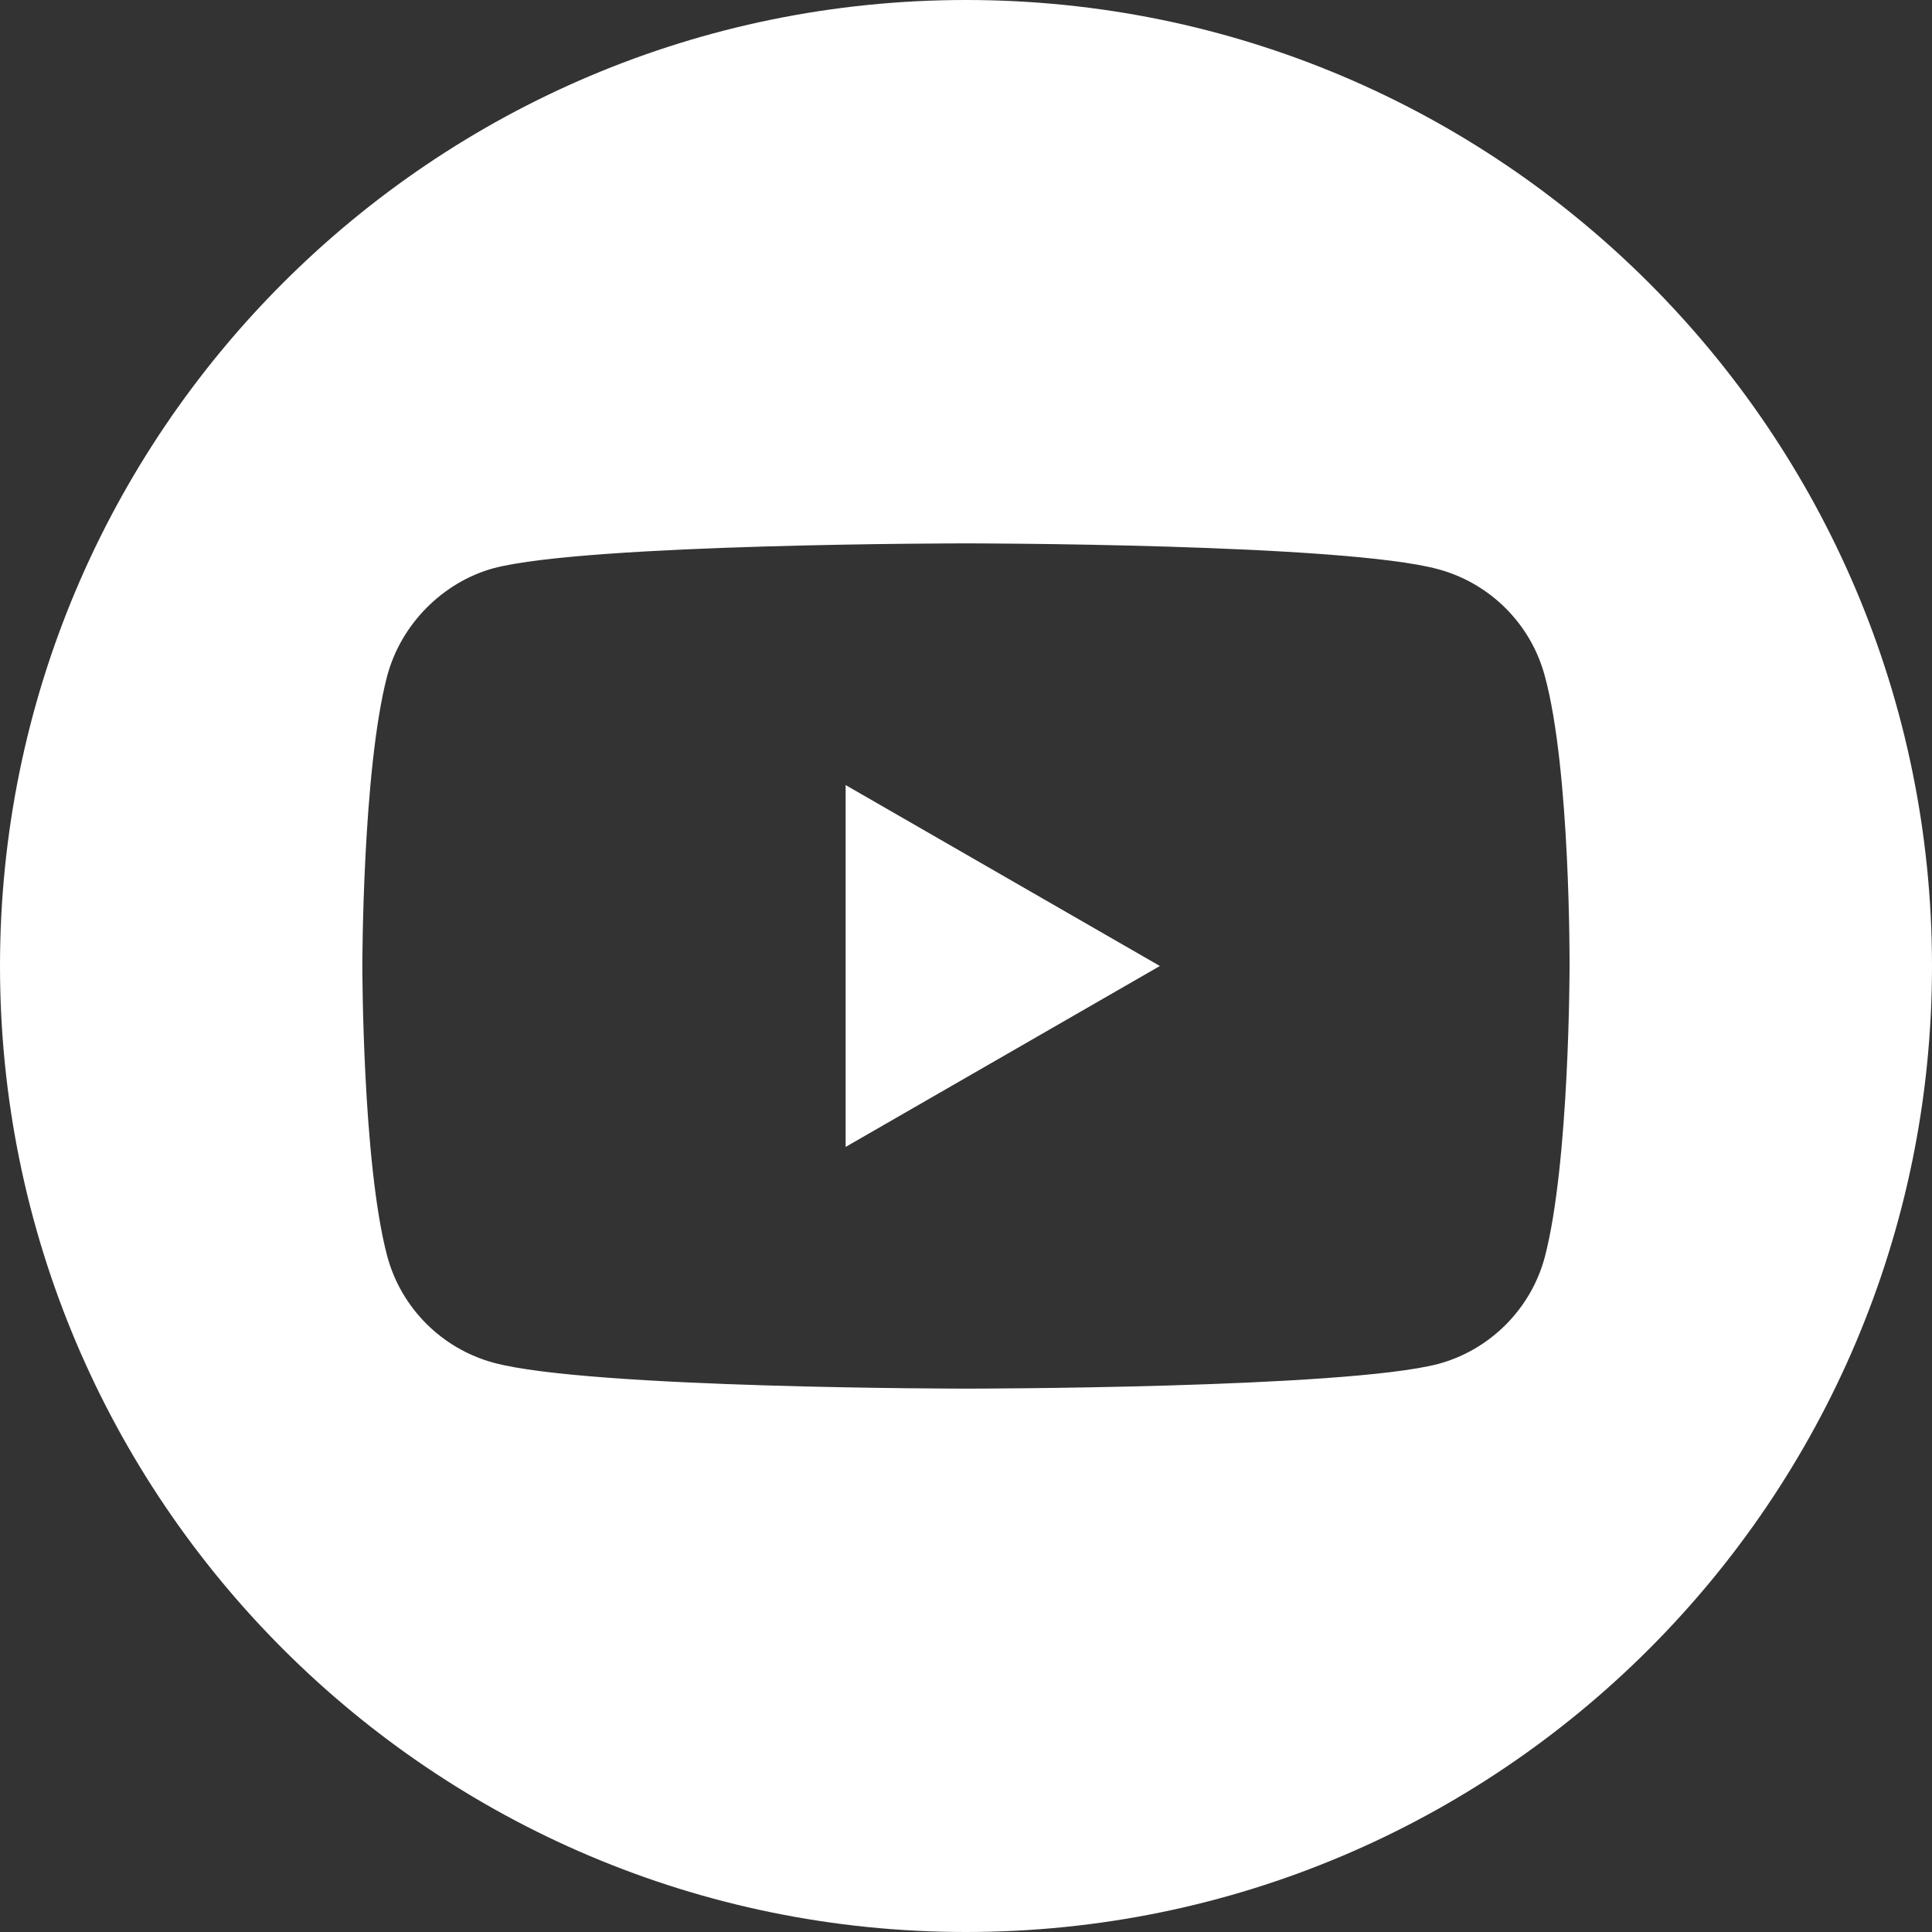 <?xml version="1.0" encoding="utf-8"?>
<!-- Generator: Adobe Illustrator 16.0.0, SVG Export Plug-In . SVG Version: 6.00 Build 0)  -->
<!DOCTYPE svg PUBLIC "-//W3C//DTD SVG 1.1//EN" "http://www.w3.org/Graphics/SVG/1.1/DTD/svg11.dtd">
<svg version="1.1" id="Layer_1" xmlns="http://www.w3.org/2000/svg" xmlns:xlink="http://www.w3.org/1999/xlink" x="0px" y="0px"
	 width="20px" height="20px" viewBox="0 0 20 20" enable-background="new 0 0 20 20" xml:space="preserve">
<rect x="0" y="0" width="20" height="20" fill="#333333" stroke="none"/>
<g>
	<path fill="#FFFFFF" d="M8.754,11.873L12.007,10L8.754,8.127V11.873z M16.248,10.01c0,0,0,2.028-0.257,3.006
		c-0.144,0.535-0.566,0.958-1.101,1.103C13.912,14.375,10,14.375,10,14.375s-3.902,0-4.89-0.268
		c-0.535-0.145-0.957-0.566-1.101-1.102C3.751,12.038,3.751,10,3.751,10s0-2.028,0.258-3.006C4.153,6.459,4.585,6.026,5.11,5.882
		C6.088,5.625,10,5.625,10,5.625s3.912,0,4.89,0.268c0.535,0.145,0.957,0.566,1.101,1.102C16.259,7.972,16.248,10.01,16.248,10.01
		 M20,10c0-5.522-4.478-10-10-10S0,4.478,0,10s4.478,10,10,10S20,15.522,20,10"/>
</g>
</svg>

